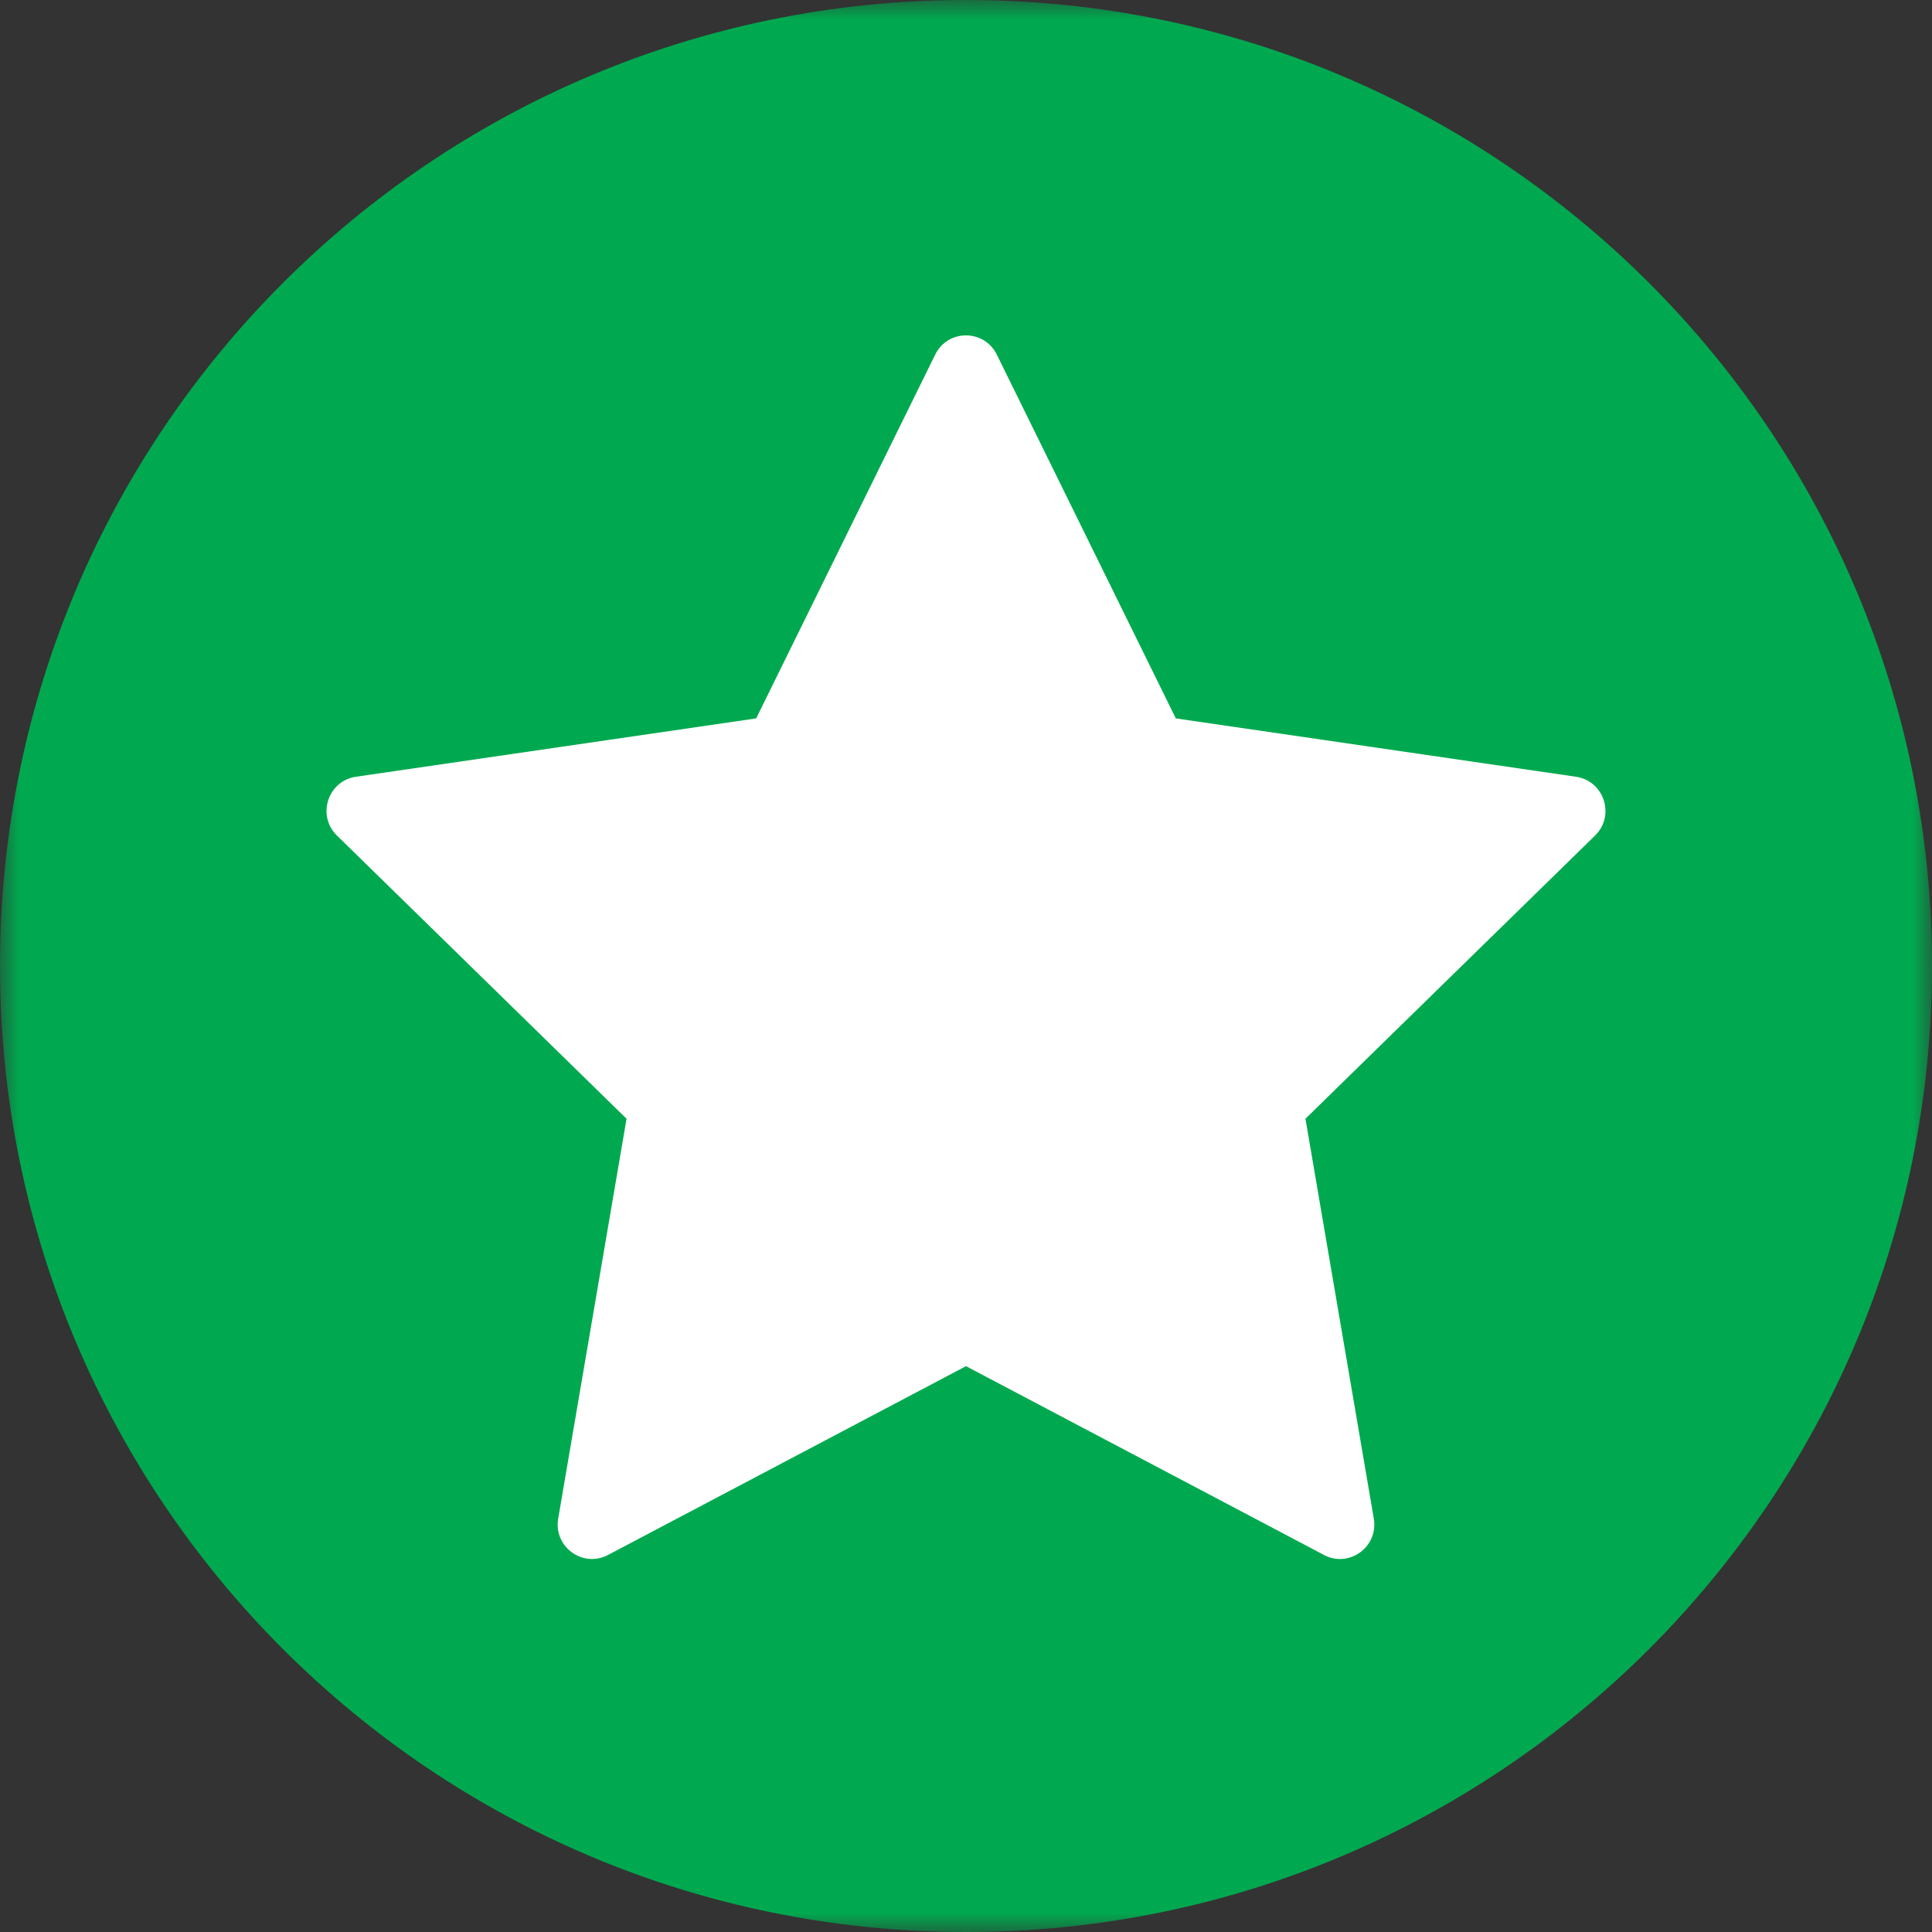 <svg width="50" height="50" viewBox="0 0 50 50" fill="none" xmlns="http://www.w3.org/2000/svg">
<rect x="0" y="0" width="50" height="50" fill="#333333" stroke="none"/>
<g clip-path="url(#clip0_8014_49)">
<mask id="mask0_8014_49" style="mask-type:luminance" maskUnits="userSpaceOnUse" x="0" y="0" width="50" height="50">
<path d="M50 0H0V50H50V0Z" fill="white"/>
</mask>
<g mask="url(#mask0_8014_49)">
<path d="M25 50C38.807 50 50 38.807 50 25C50 11.193 38.807 0 25 0C11.193 0 0 11.193 0 25C0 38.807 11.193 50 25 50Z" fill="#00A94F"/>
<path d="M25.797 9.177L30.43 18.592L40.787 20.102C41.516 20.209 41.808 21.108 41.28 21.624L33.785 28.953L35.554 39.302C35.679 40.031 34.916 40.587 34.264 40.242L25 35.356L15.736 40.242C15.084 40.587 14.321 40.031 14.446 39.302L16.215 28.953L8.72 21.624C8.192 21.108 8.484 20.208 9.213 20.102L19.57 18.592L24.203 9.177C24.529 8.514 25.471 8.514 25.797 9.177Z" fill="white"/>
</g>
</g>
<defs>
<clipPath id="clip0_8014_49">
<rect width="50" height="50" fill="white"/>
</clipPath>
</defs>
</svg>
